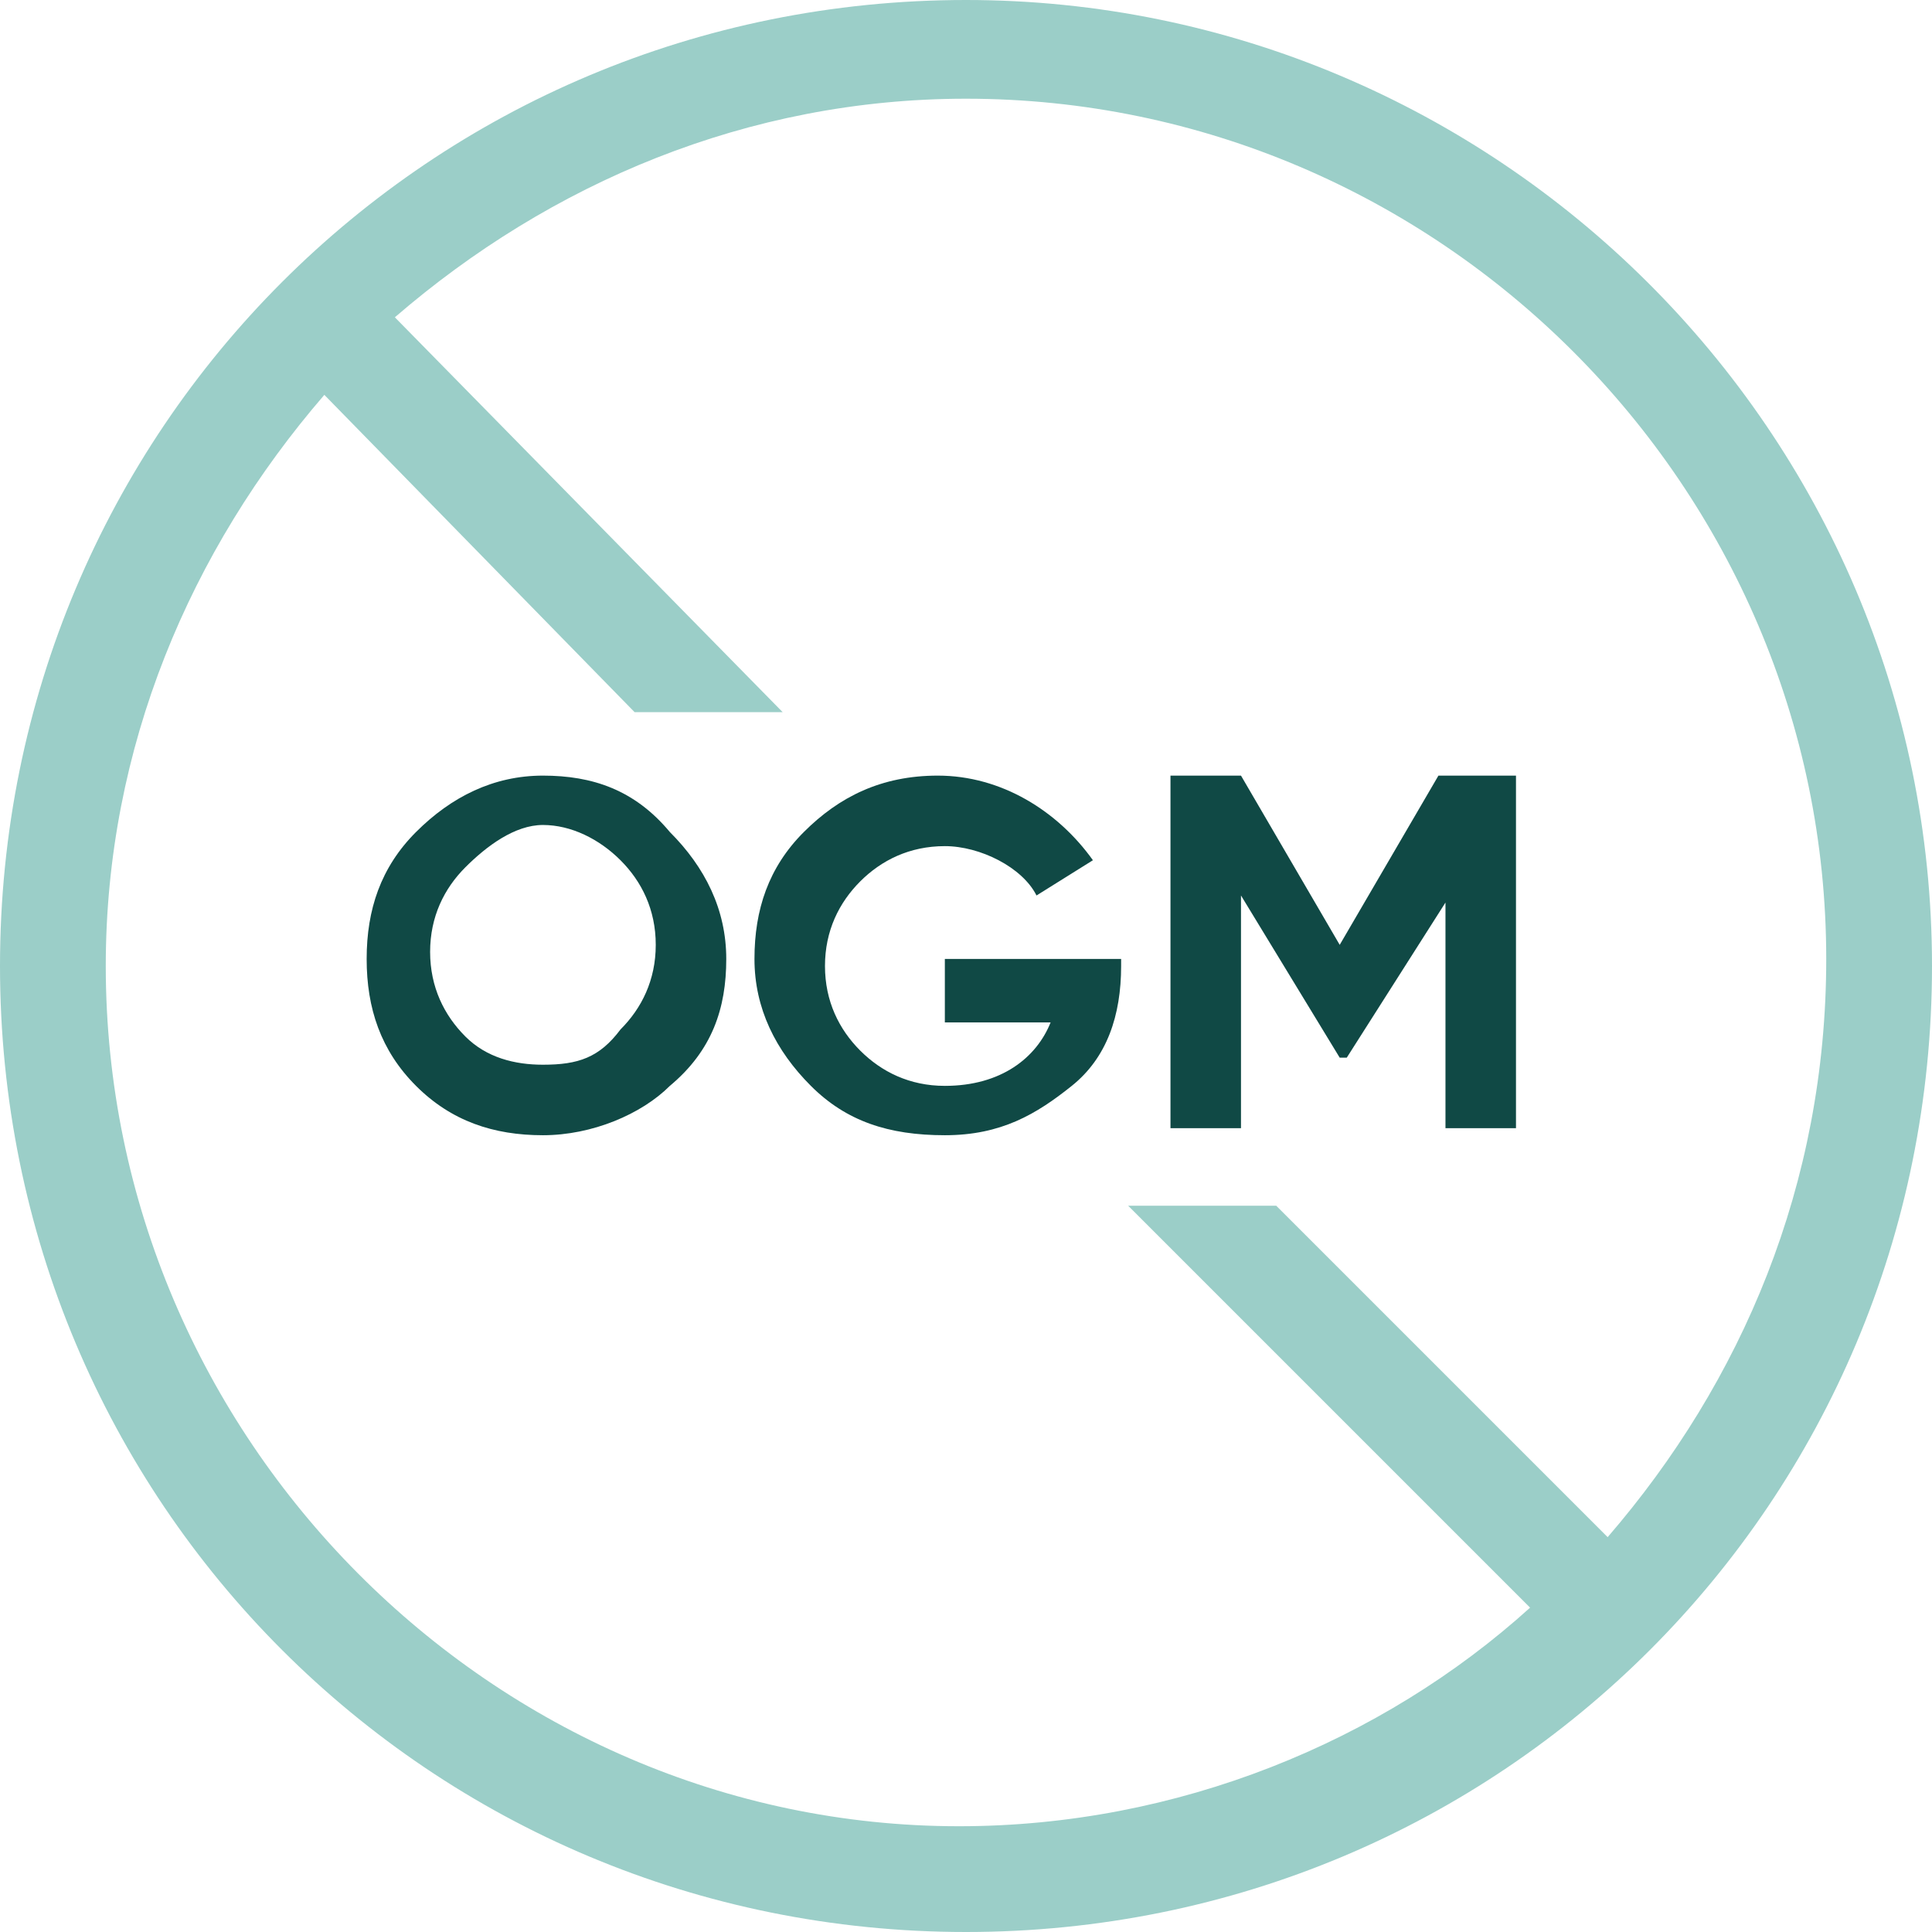 <?xml version="1.0" encoding="utf-8"?>
<!-- Generator: Adobe Illustrator 28.0.0, SVG Export Plug-In . SVG Version: 6.00 Build 0)  -->
<svg version="1.1" id="Layer_2_00000007410283484876435610000004882515228981676989_"
	 xmlns="http://www.w3.org/2000/svg" xmlns:xlink="http://www.w3.org/1999/xlink" x="0px" y="0px" viewBox="0 0 27.4 27.4"
	 style="enable-background:new 0 0 27.4 27.4;" xml:space="preserve">
<style type="text/css">
	.st0{fill:#9BCEC8;}
	.st1{enable-background:new    ;}
	.st2{fill:#104945;}
</style>
<g id="Layer_1-2">
	<g>
		<path class="st0" d="M13.7,0C6.1,0,0,6.1,0,13.7s6.1,13.7,13.7,13.7s13.7-6.1,13.7-13.7S21.2,0,13.7,0z M22.8,21.8l-4.7-4.7h-2.1
			l5.7,5.7c-2.1,1.9-5,3.1-8.1,3.1C7,25.9,1.5,20.4,1.5,13.7c0-3.1,1.2-5.9,3.1-8.1L9,10.1h2.1L5.6,4.5c2.2-1.9,5-3.1,8.1-3.1
			c6.7,0,12.2,5.5,12.2,12.2C25.9,16.8,24.7,19.6,22.8,21.8z"/>
		<g class="st1">
			<path class="st2" d="M7.7,16.1c-0.7,0-1.3-0.2-1.8-0.7c-0.5-0.5-0.7-1.1-0.7-1.8c0-0.7,0.2-1.3,0.7-1.8c0.5-0.5,1.1-0.8,1.8-0.8
				c0.7,0,1.3,0.2,1.8,0.8c0.5,0.5,0.8,1.1,0.8,1.8c0,0.7-0.2,1.3-0.8,1.8C9.1,15.8,8.4,16.1,7.7,16.1z M7.7,15.1
				c0.5,0,0.8-0.1,1.1-0.5c0.3-0.3,0.5-0.7,0.5-1.2s-0.2-0.9-0.5-1.2s-0.7-0.5-1.1-0.5S6.9,12,6.6,12.3S6.1,13,6.1,13.5
				s0.2,0.9,0.5,1.2C6.9,15,7.3,15.1,7.7,15.1z"/>
			<path class="st2" d="M15.9,13.3v0.4c0,0.7-0.2,1.3-0.7,1.7c-0.5,0.4-1,0.7-1.8,0.7c-0.8,0-1.4-0.2-1.9-0.7
				c-0.5-0.5-0.8-1.1-0.8-1.8c0-0.7,0.2-1.3,0.7-1.8c0.5-0.5,1.1-0.8,1.9-0.8c0.9,0,1.7,0.5,2.2,1.2l-0.8,0.5
				c-0.2-0.4-0.8-0.7-1.3-0.7c-0.5,0-0.9,0.2-1.2,0.5c-0.3,0.3-0.5,0.7-0.5,1.2c0,0.5,0.2,0.9,0.5,1.2c0.3,0.3,0.7,0.5,1.2,0.5
				c0.8,0,1.3-0.4,1.5-0.9h-1.5v-0.9H15.9z"/>
			<path class="st2" d="M21.5,11v5h-1v-3.2L19.1,15H19l-1.4-2.3V16h-1v-5h1l1.4,2.4l1.4-2.4H21.5z"/>
		</g>
	</g>
</g>
</svg>
